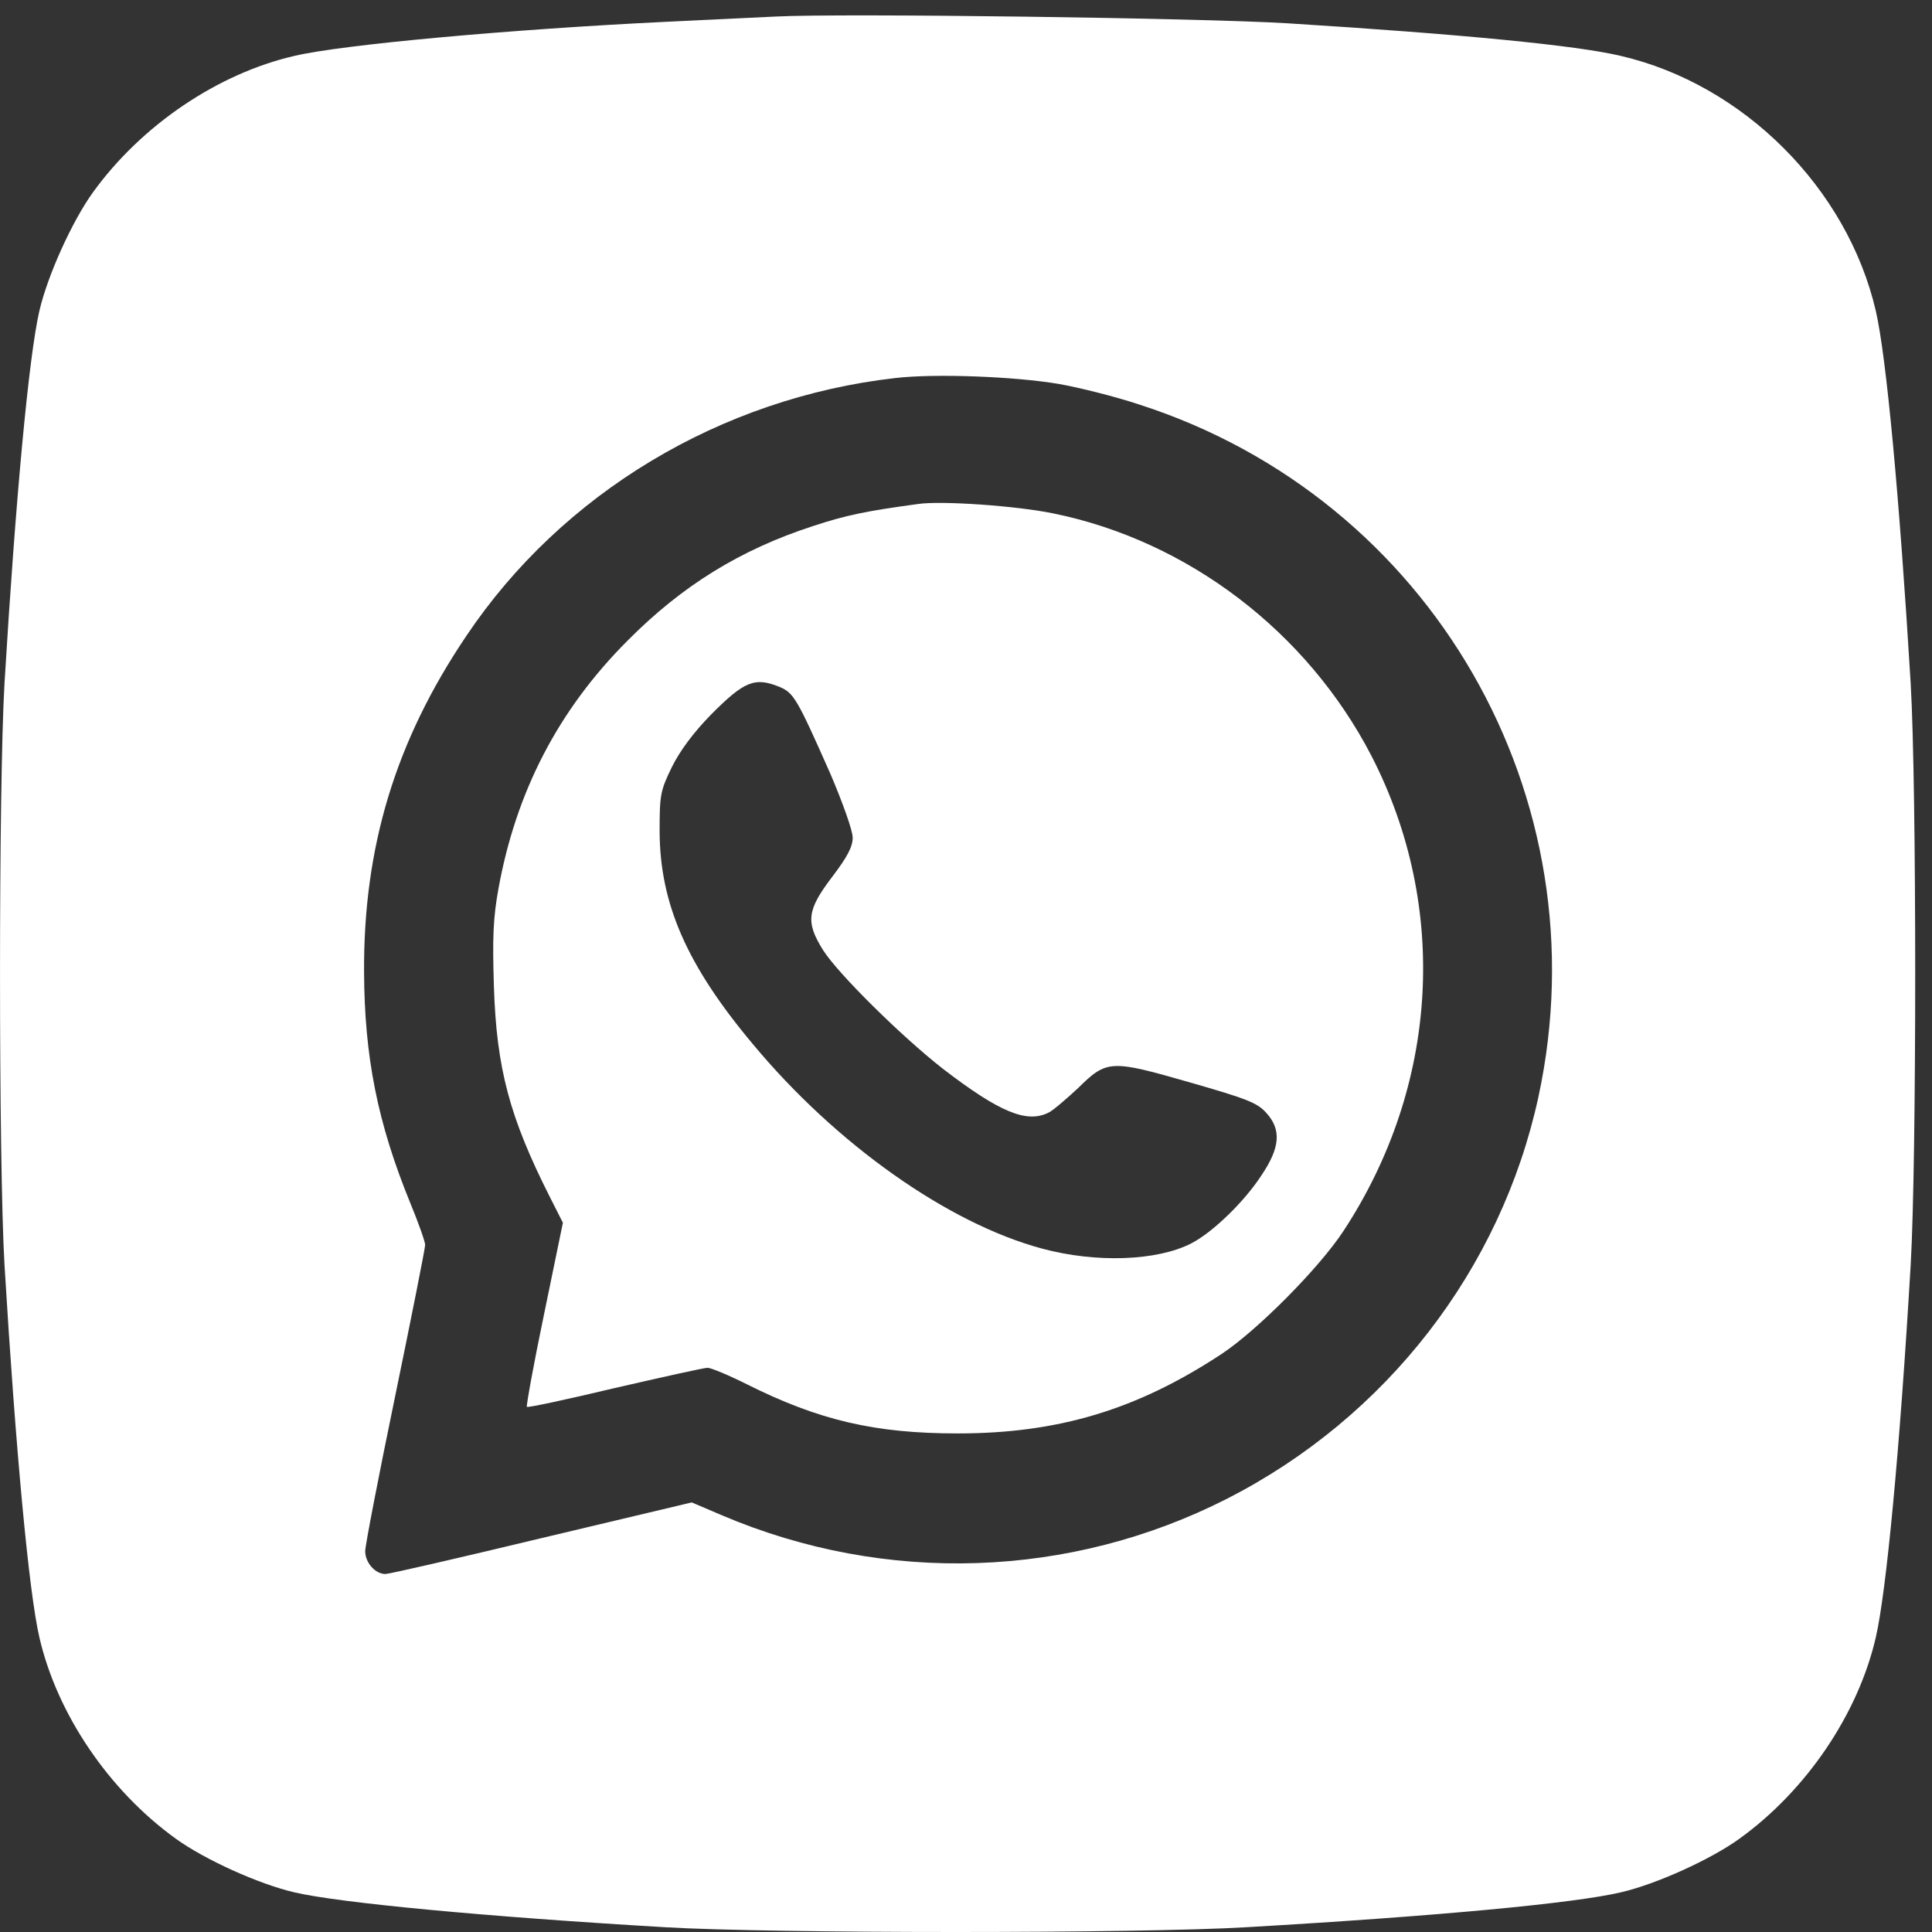 <?xml version="1.0" encoding="UTF-8"?> <svg xmlns="http://www.w3.org/2000/svg" width="34" height="34" viewBox="0 0 34 34" fill="none"><rect x="0" y="0" width="34" height="34" fill="#333333" stroke="none"/><path d="M13.652 0.291C13.401 0.304 12.537 0.344 11.738 0.383C8.987 0.515 6.011 0.786 5.18 0.984C3.834 1.294 2.488 2.204 1.636 3.385C1.273 3.887 0.838 4.844 0.693 5.471C0.508 6.269 0.277 8.743 0.079 12.029C-0.026 13.85 -0.026 20.436 0.079 22.257C0.277 25.536 0.508 28.017 0.693 28.815C1.003 30.161 1.914 31.508 3.095 32.359C3.596 32.722 4.553 33.157 5.18 33.302C5.965 33.487 8.551 33.731 11.705 33.916C13.579 34.028 20.059 34.028 21.933 33.916C25.338 33.718 27.706 33.494 28.524 33.302C29.151 33.157 30.108 32.722 30.61 32.359C31.791 31.508 32.701 30.161 33.011 28.815C33.196 28.017 33.434 25.516 33.625 22.257C33.731 20.422 33.731 13.844 33.625 12.029C33.427 8.743 33.196 6.269 33.011 5.471C32.51 3.313 30.682 1.485 28.524 0.984C27.753 0.799 25.714 0.601 22.659 0.41C21.167 0.317 14.833 0.231 13.652 0.291ZM18.634 6.757C18.977 6.817 19.617 6.975 20.052 7.12C25.192 8.776 28.214 14.028 27.073 19.307C26.413 22.342 24.401 24.942 21.596 26.374C18.838 27.779 15.592 27.892 12.715 26.671L12.174 26.44L9.535 27.067C8.083 27.416 6.849 27.7 6.783 27.7C6.605 27.7 6.427 27.502 6.427 27.298C6.427 27.199 6.664 25.971 6.955 24.566C7.245 23.161 7.482 21.966 7.482 21.907C7.482 21.854 7.364 21.518 7.219 21.168C6.645 19.762 6.414 18.601 6.407 17.11C6.394 14.906 6.961 13.039 8.202 11.198C9.884 8.684 12.682 7.001 15.763 6.652C16.463 6.572 17.855 6.625 18.634 6.757Z" fill="white"></path><path d="M16.161 8.869C15.237 8.994 14.887 9.067 14.307 9.258C13.027 9.674 12.004 10.307 11.047 11.271C9.827 12.491 9.081 13.93 8.771 15.645C8.678 16.16 8.665 16.51 8.692 17.361C8.738 18.806 8.969 19.664 9.675 21.062L9.906 21.518L9.576 23.121C9.391 24.005 9.259 24.744 9.272 24.758C9.286 24.777 9.985 24.626 10.816 24.428C11.654 24.236 12.387 24.071 12.453 24.071C12.512 24.071 12.829 24.203 13.146 24.362C14.412 24.995 15.396 25.226 16.854 25.226C18.622 25.226 20.008 24.81 21.499 23.827C22.126 23.412 23.215 22.316 23.643 21.663C25.32 19.109 25.504 15.955 24.132 13.296C23.003 11.119 20.905 9.515 18.53 9.034C17.89 8.902 16.57 8.809 16.161 8.869ZM13.72 12.089C13.97 12.194 14.03 12.3 14.617 13.626C14.828 14.121 15.006 14.616 15.006 14.741C15.006 14.9 14.914 15.078 14.643 15.434C14.201 16.015 14.175 16.226 14.485 16.721C14.749 17.137 15.864 18.238 16.59 18.806C17.586 19.571 18.068 19.776 18.457 19.578C18.536 19.538 18.767 19.34 18.972 19.149C19.48 18.648 19.546 18.648 20.945 19.05C21.934 19.334 22.126 19.406 22.284 19.584C22.555 19.881 22.528 20.198 22.198 20.686C21.888 21.162 21.328 21.696 20.965 21.881C20.364 22.191 19.289 22.23 18.338 21.973C16.689 21.531 14.716 20.139 13.251 18.377C12.083 16.985 11.615 15.903 11.608 14.636C11.608 13.982 11.621 13.917 11.826 13.494C11.971 13.204 12.209 12.887 12.505 12.584C13.099 11.983 13.284 11.911 13.72 12.089Z" fill="white"></path></svg> 
